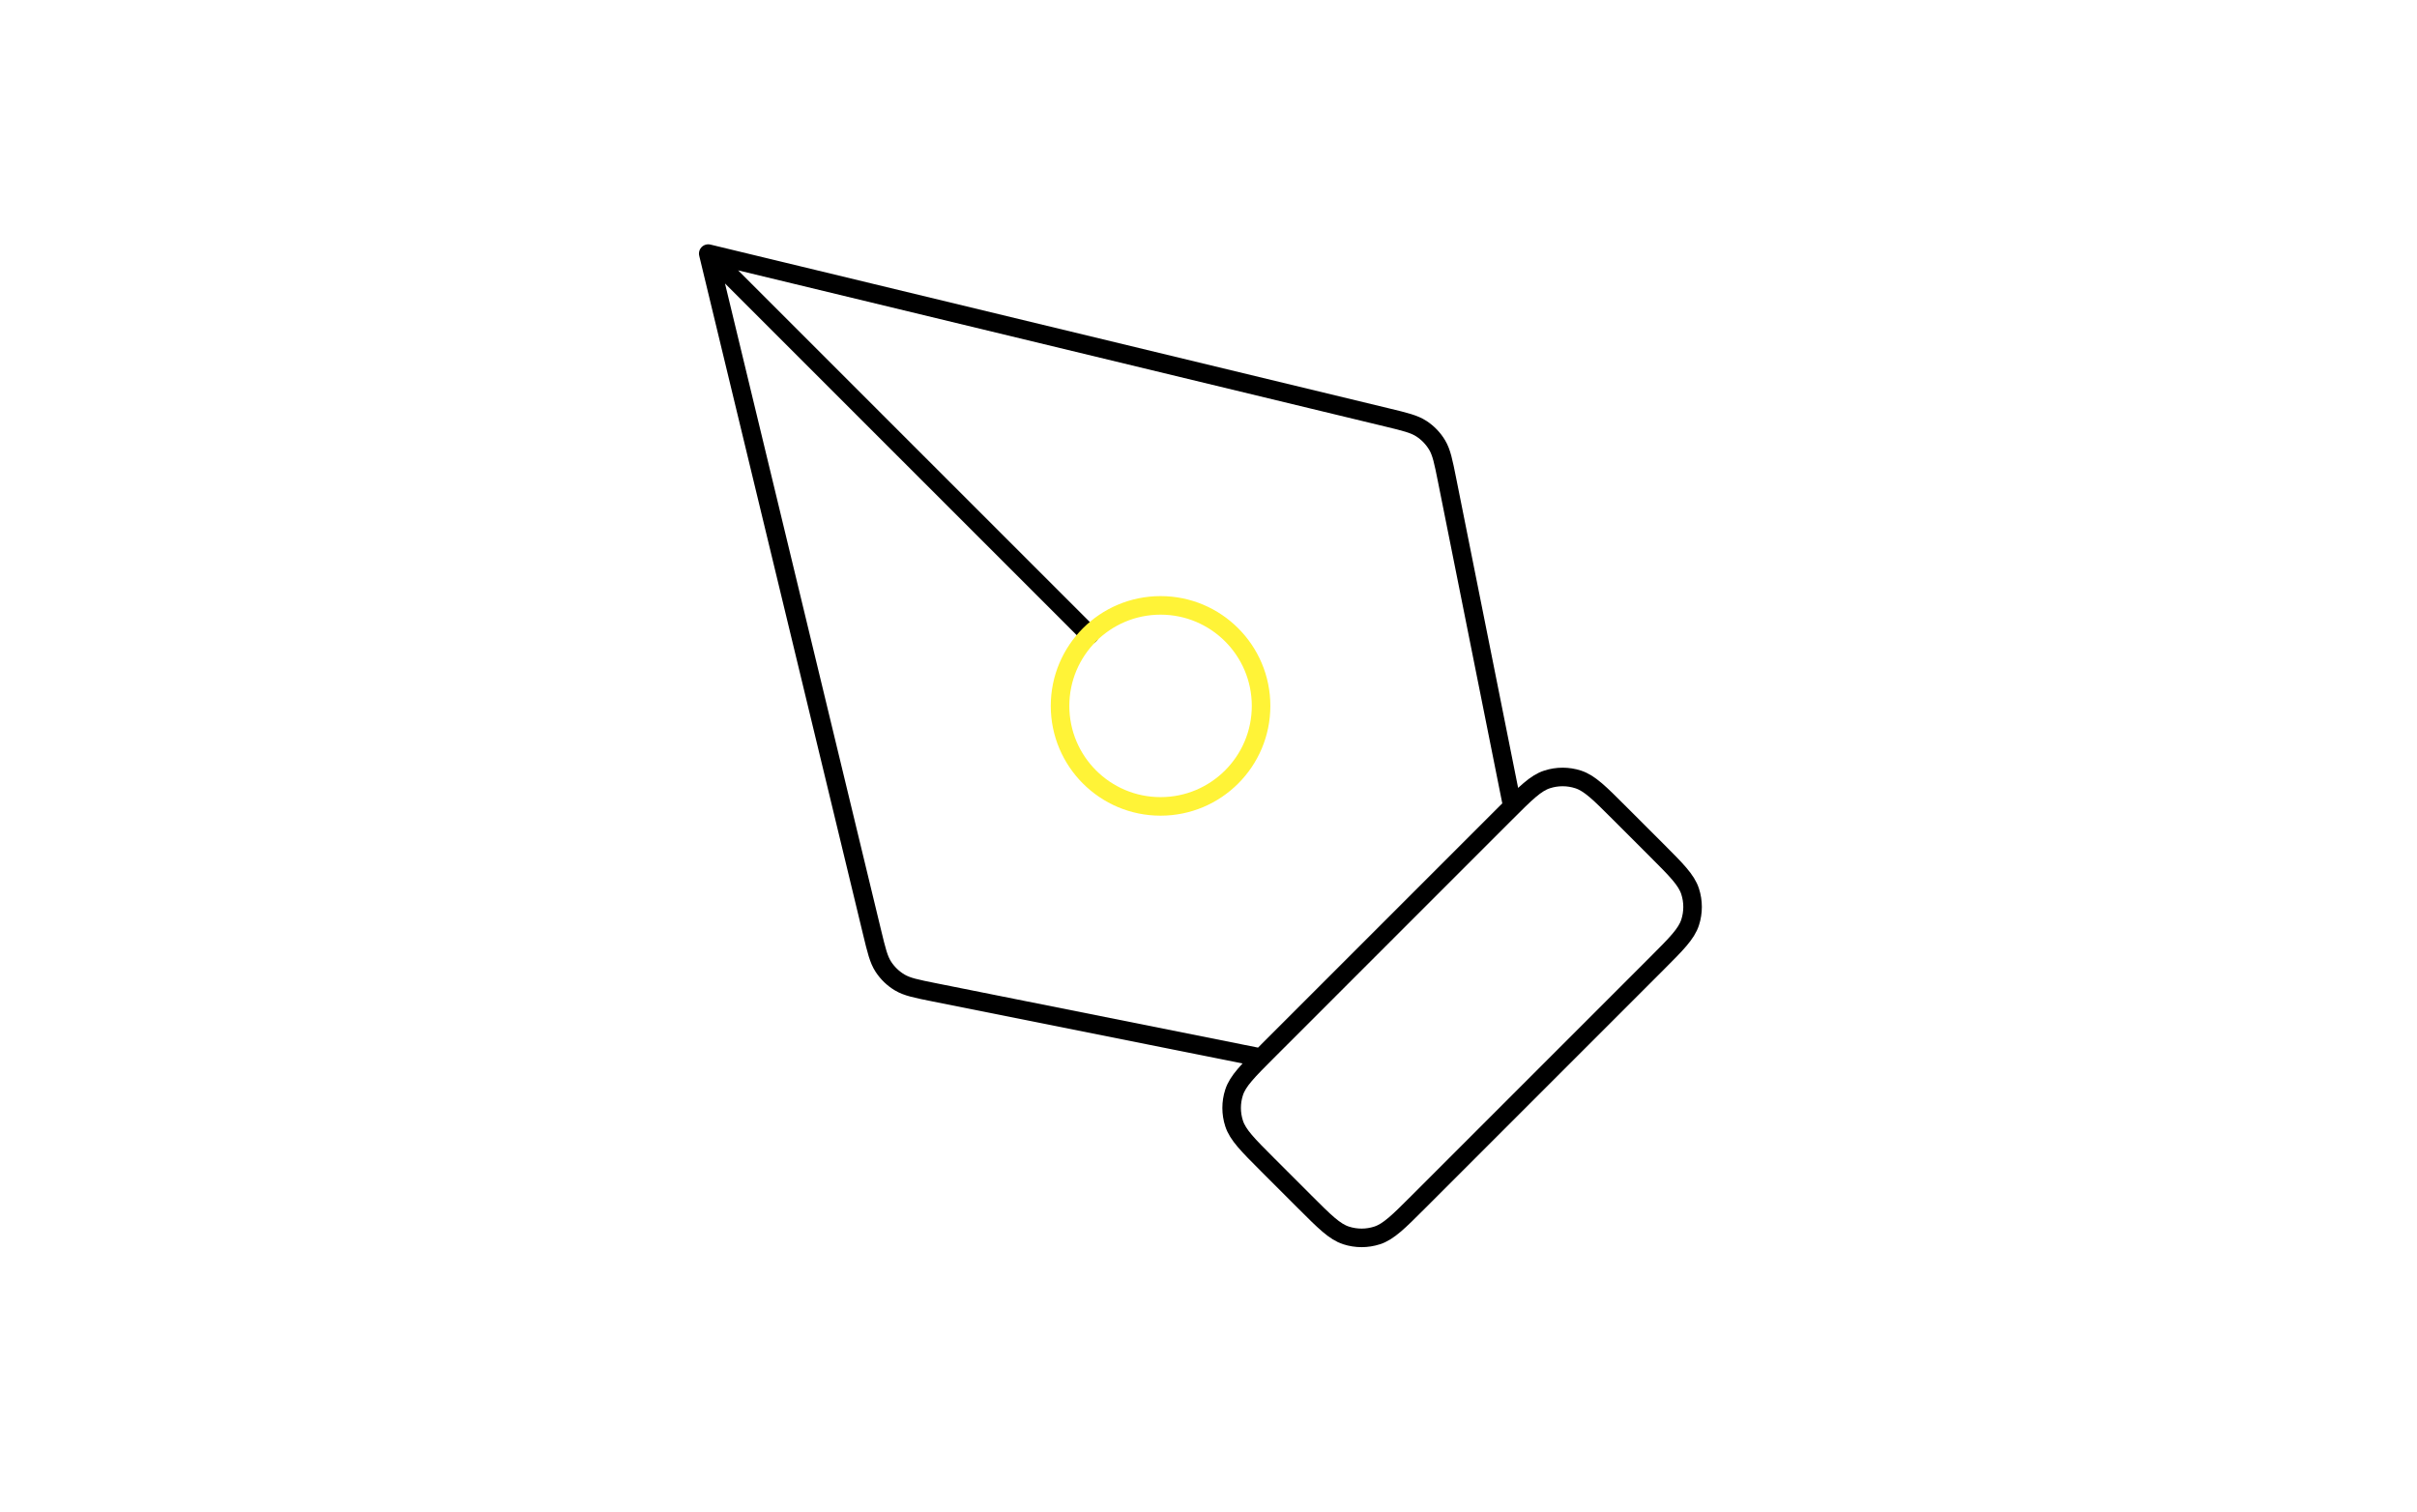 <?xml version="1.0" encoding="UTF-8"?> <svg xmlns="http://www.w3.org/2000/svg" width="521" height="326" viewBox="0 0 521 326" fill="none"><rect width="521" height="326" fill="white"></rect><path d="M325.999 173.833L311.92 103.436C311.133 99.504 310.74 97.538 309.784 95.937C308.939 94.521 307.781 93.317 306.4 92.417C304.838 91.398 302.889 90.927 298.99 89.986L152.666 54.667M152.666 54.667L187.986 200.991C188.927 204.889 189.397 206.839 190.416 208.401C191.316 209.782 192.52 210.939 193.936 211.785C195.537 212.741 197.503 213.134 201.436 213.921L271.833 228M152.666 54.667L234.848 136.848M305.756 259.077L357.076 207.757C361.366 203.466 363.511 201.321 364.315 198.848C365.022 196.672 365.022 194.328 364.315 192.152C363.511 189.679 361.366 187.534 357.076 183.244L349.089 175.257C344.799 170.966 342.654 168.821 340.18 168.018C338.005 167.311 335.661 167.311 333.485 168.018C331.011 168.821 328.866 170.966 324.576 175.257L273.256 226.577C268.966 230.867 266.821 233.012 266.017 235.486C265.31 237.662 265.31 240.005 266.017 242.181C266.821 244.655 268.966 246.8 273.256 251.09L281.243 259.077C285.533 263.367 287.678 265.512 290.152 266.316C292.327 267.023 294.671 267.023 296.847 266.316C299.321 265.512 301.466 263.367 305.756 259.077Z" stroke="black" stroke-width="4" stroke-linecap="round" stroke-linejoin="round"></path><path d="M250.167 173.833C262.133 173.833 271.833 164.133 271.833 152.167C271.833 140.201 262.133 130.5 250.167 130.5C238.201 130.5 228.5 140.201 228.5 152.167C228.5 164.133 238.201 173.833 250.167 173.833Z" stroke="#FFF337" stroke-width="4" stroke-linecap="round" stroke-linejoin="round"></path></svg> 